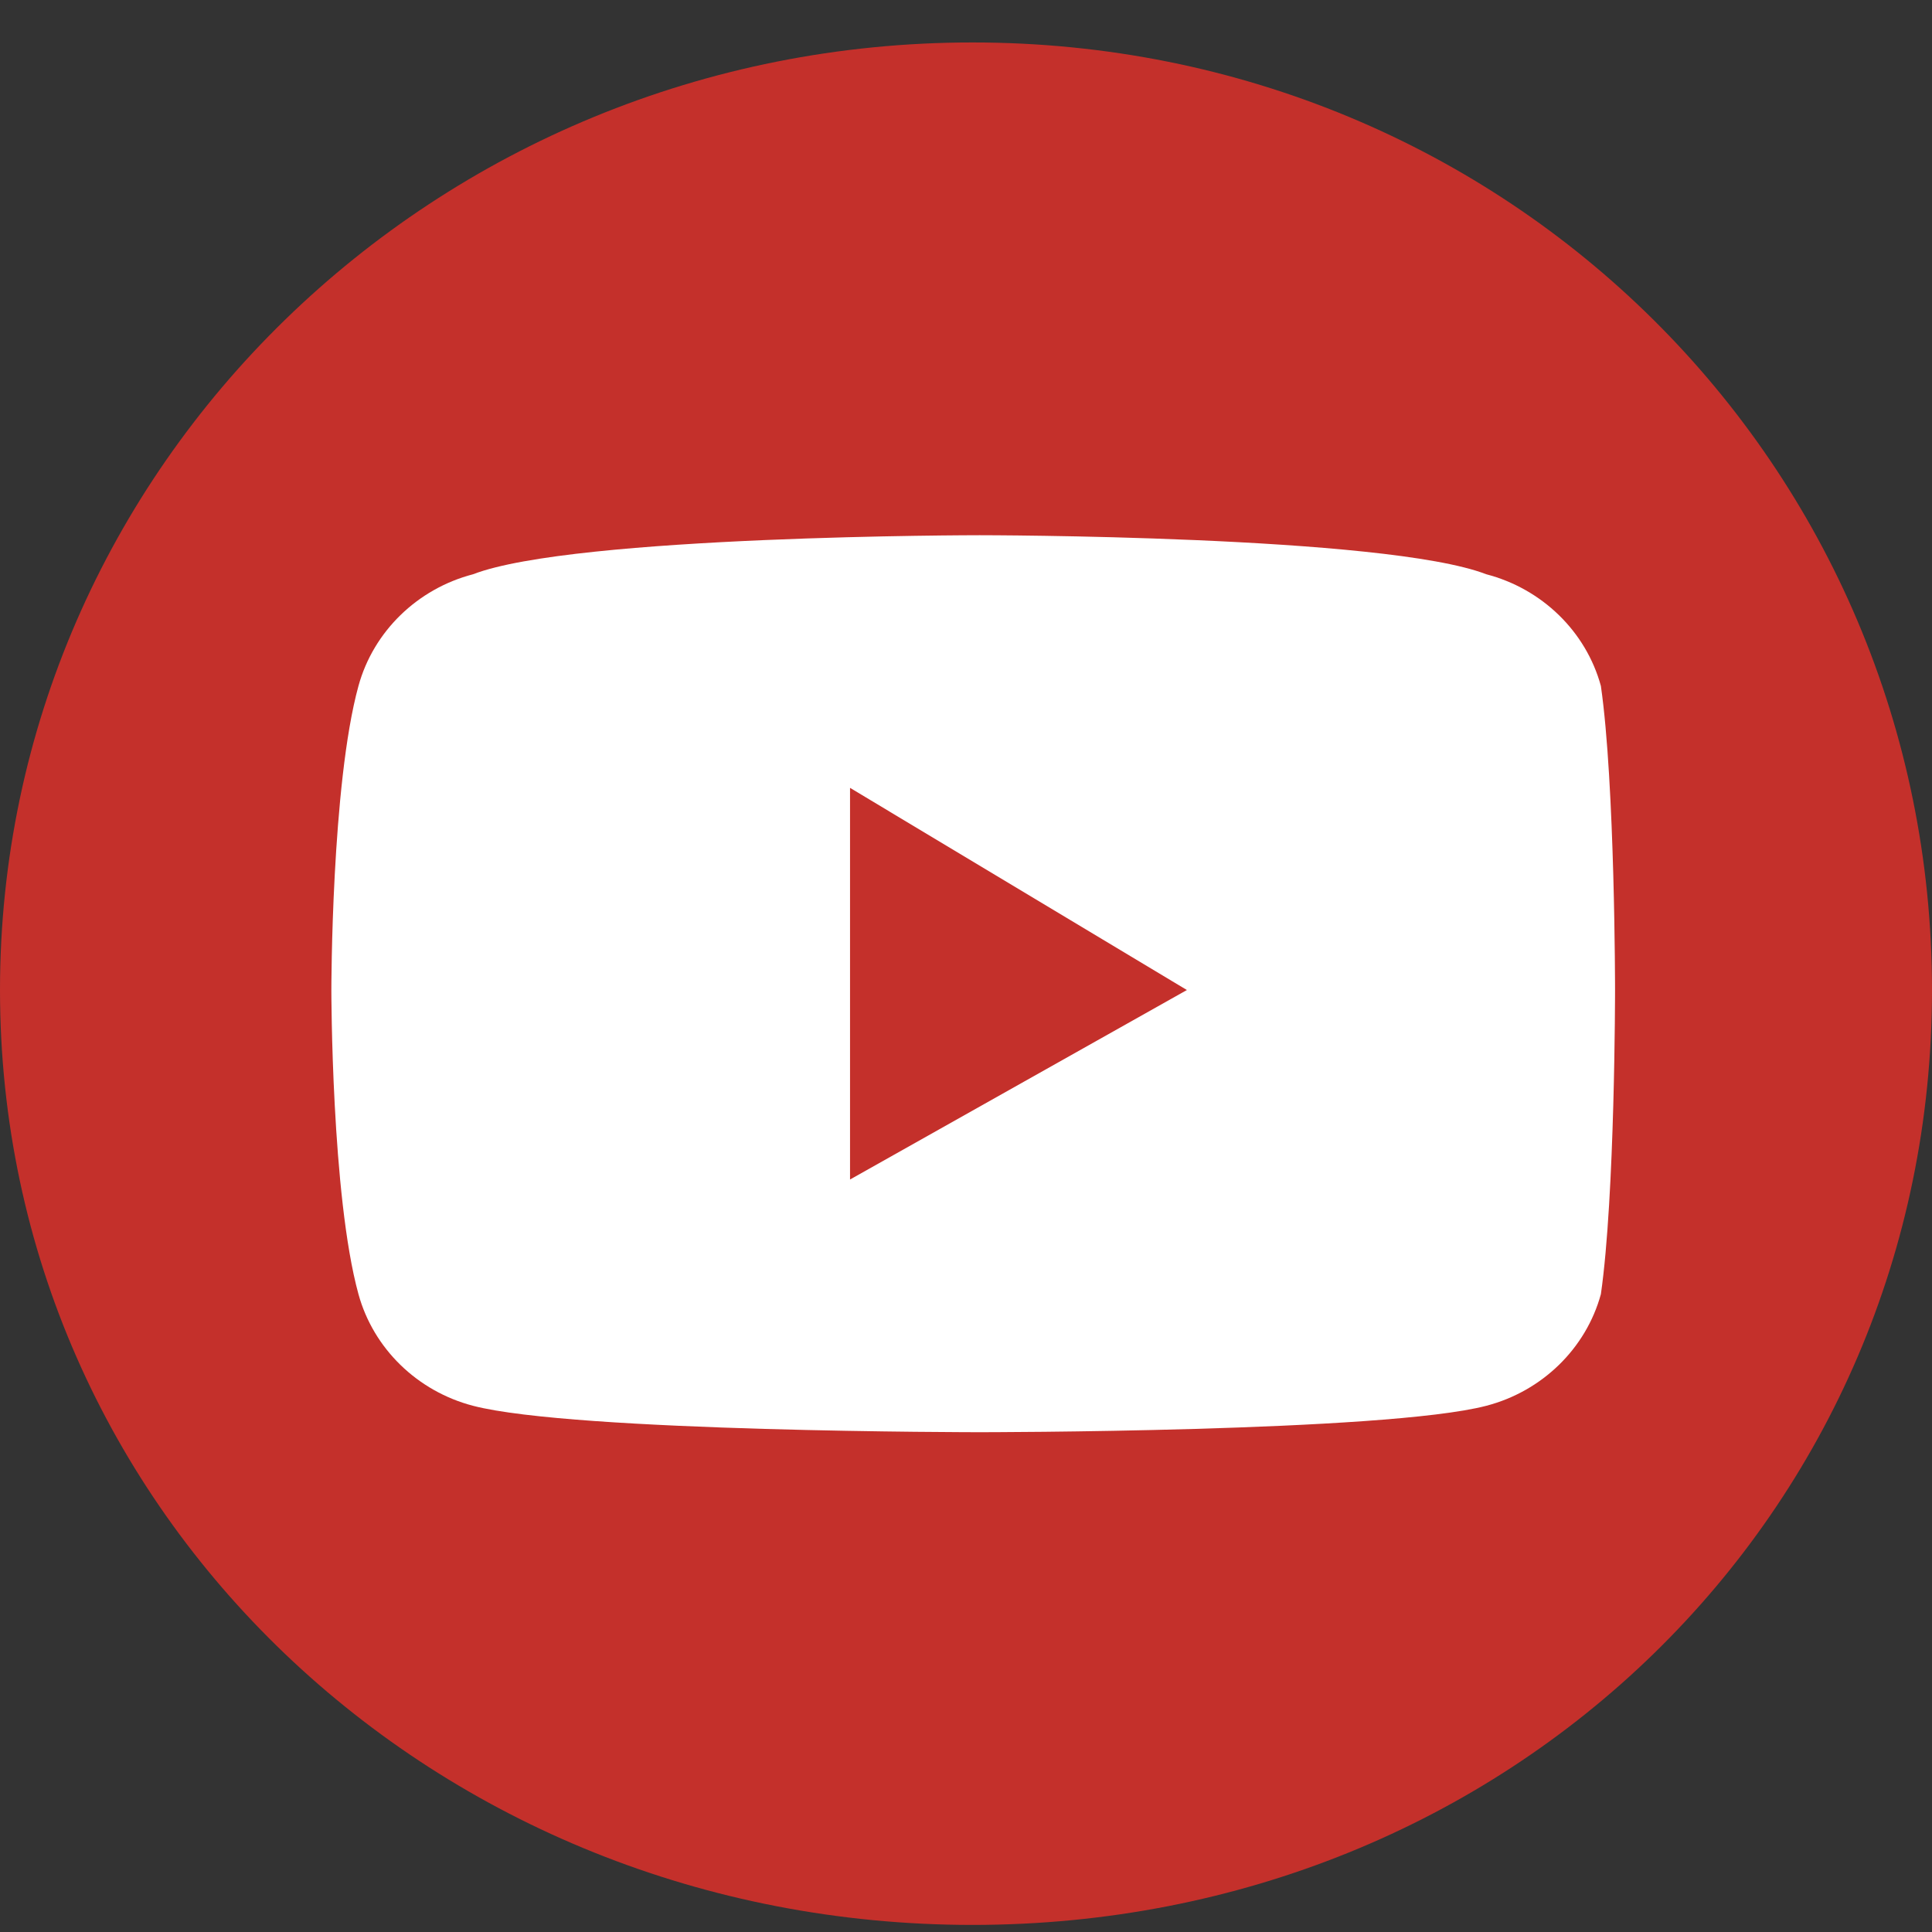 <svg width="39" height="39" viewBox="0 0 39 39" fill="none" xmlns="http://www.w3.org/2000/svg">
<rect x="0" y="0" width="39" height="39" fill="#333333" stroke="none"/>
<path fill-rule="evenodd" clip-rule="evenodd" d="M39 19.985C39 30.549 30.473 38.857 19.631 38.857C8.789 38.857 0 30.549 0 19.985C0 9.421 8.789 0.857 19.631 0.857C30.473 0.857 39 9.421 39 19.985Z" fill="#C4302B"/>
<path fill-rule="evenodd" clip-rule="evenodd" d="M32.316 13.847C32.016 12.749 31.129 11.885 30.002 11.592C27.961 10.804 19.776 10.804 19.776 10.804C19.776 10.804 11.591 10.804 9.55 11.592C8.424 11.885 7.537 12.749 7.236 13.847C6.689 15.835 6.689 19.985 6.689 19.985C6.689 19.985 6.689 24.135 7.236 26.124C7.537 27.221 8.424 28.085 9.55 28.378C11.591 28.911 19.776 28.911 19.776 28.911C19.776 28.911 27.961 28.911 30.002 28.378C31.129 28.085 32.016 27.221 32.316 26.124C32.602 24.135 32.602 19.985 32.602 19.985C32.602 19.985 32.602 15.835 32.316 13.847ZM17.159 23.81V15.904L23.959 19.985L17.159 23.81Z" fill="white"/>
</svg>
